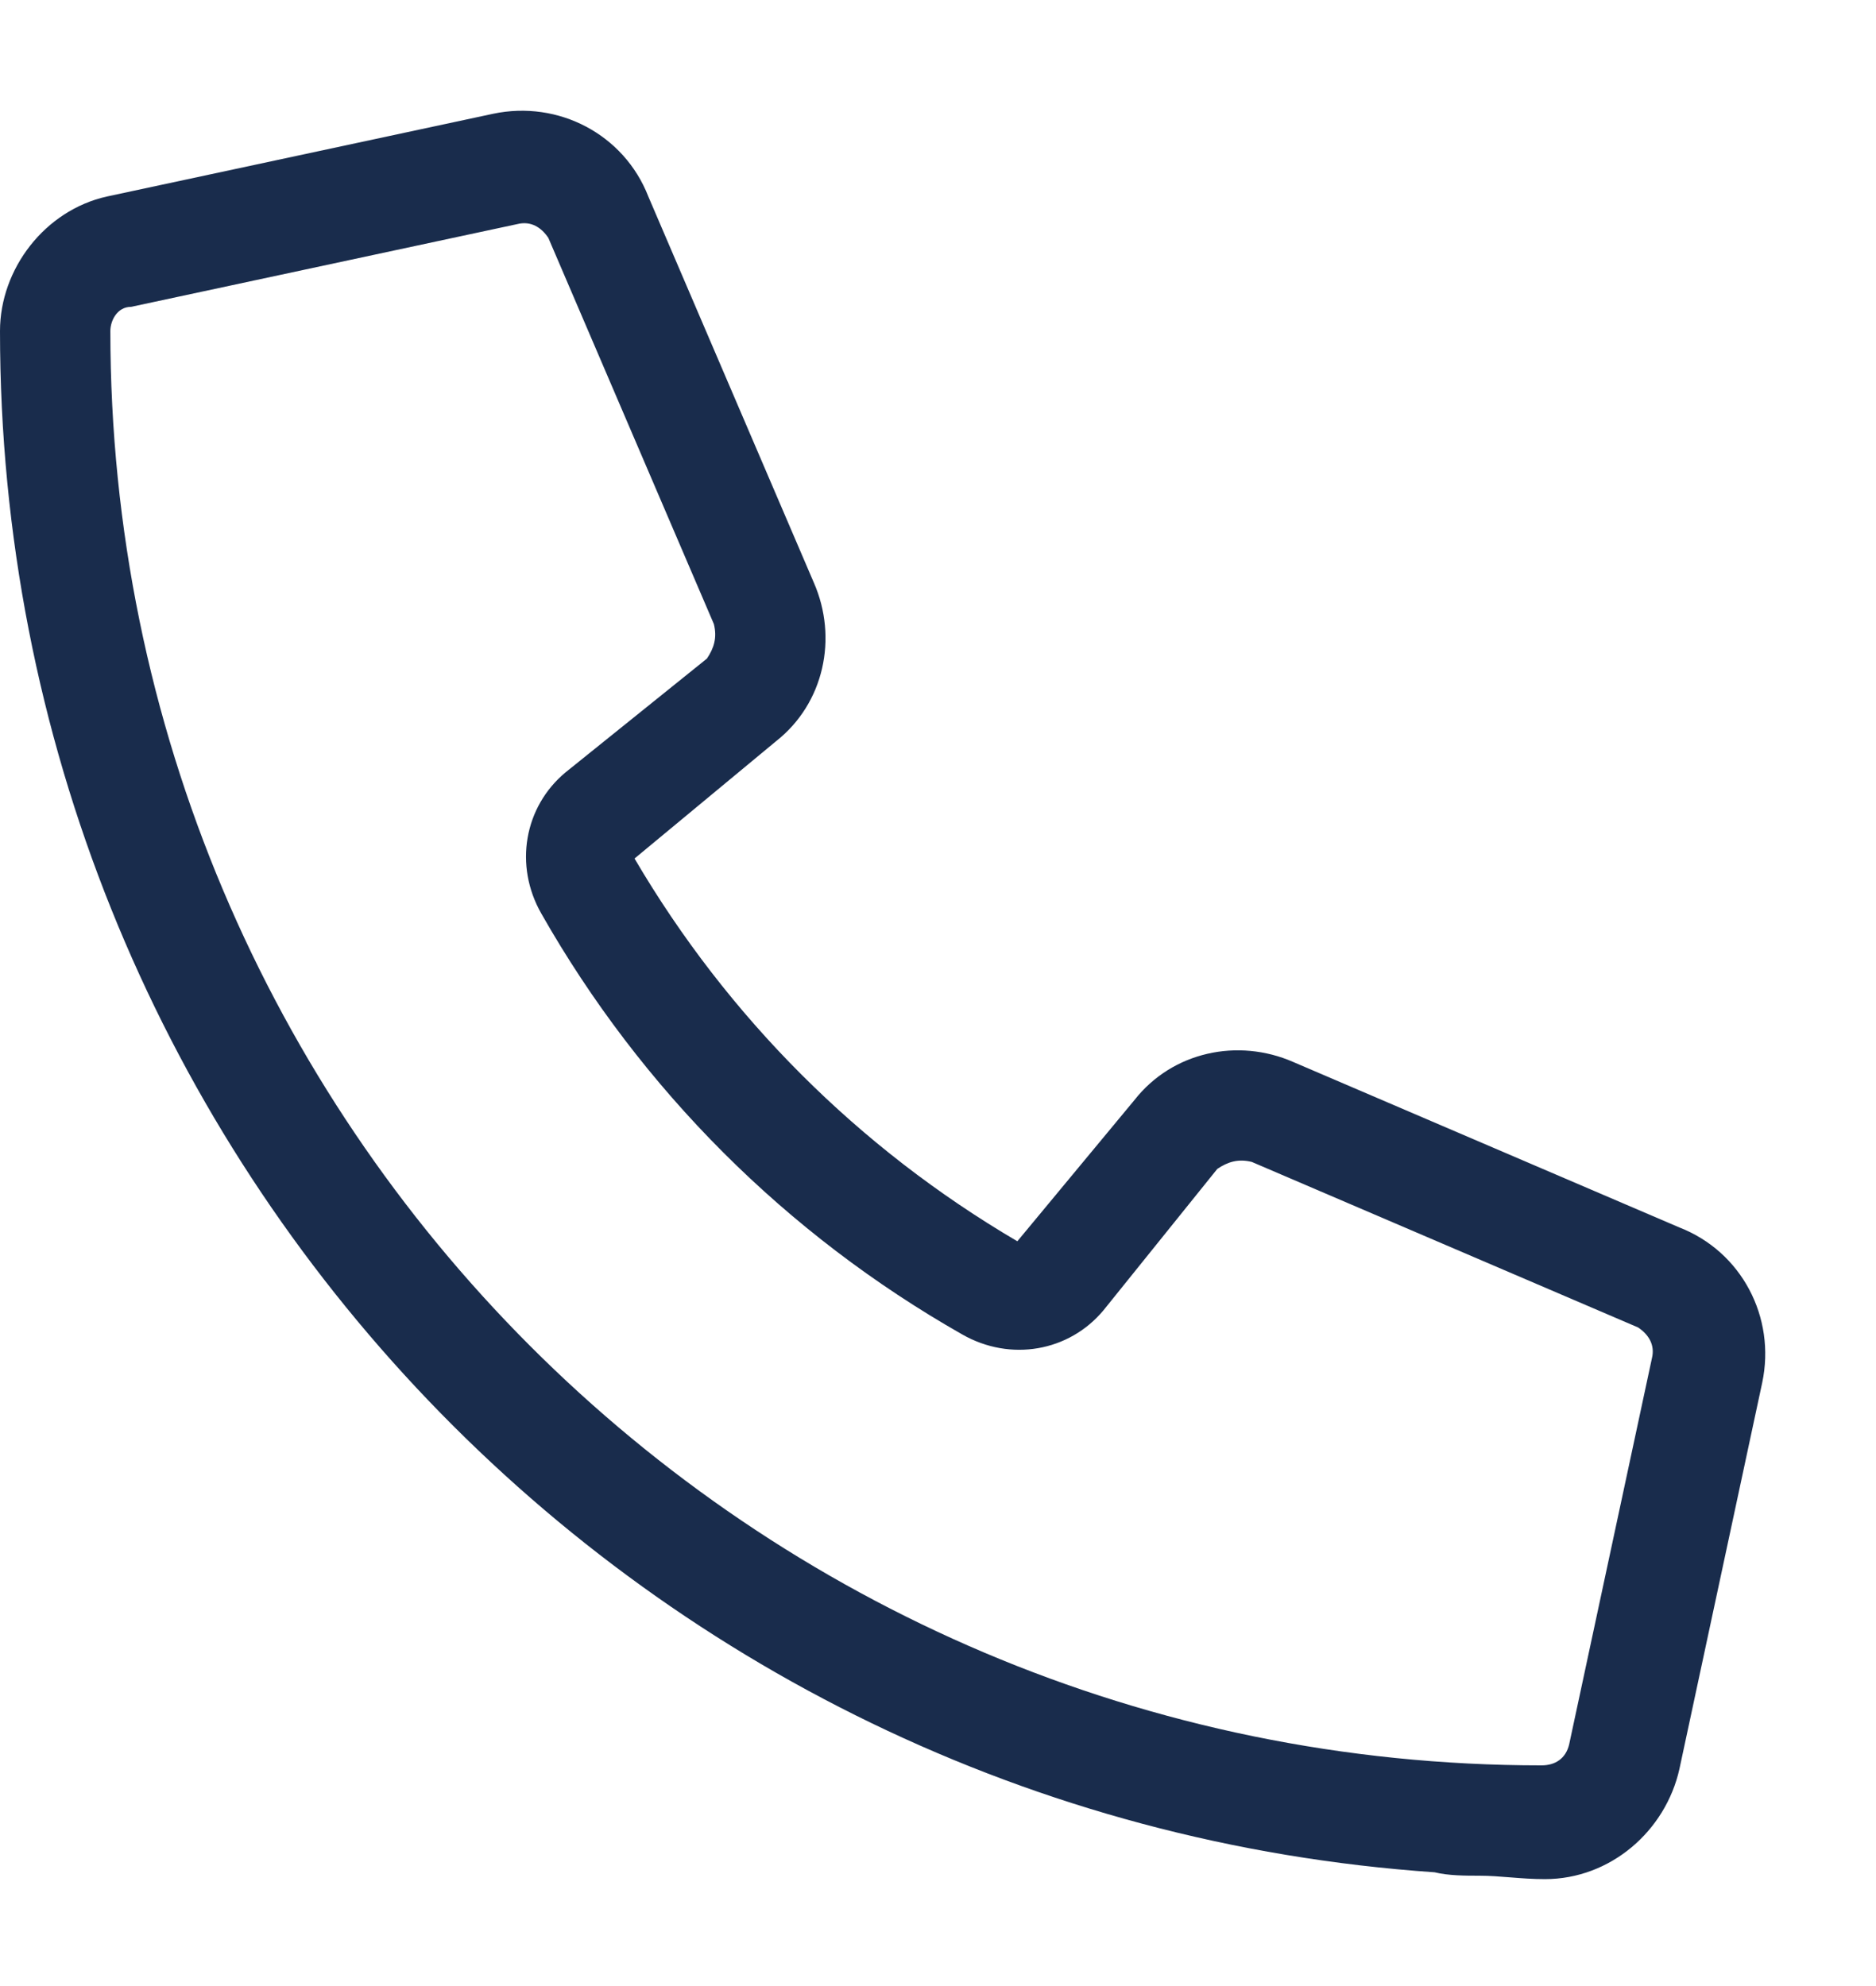 <svg width="17" height="18" viewBox="0 0 17 18" fill="none" xmlns="http://www.w3.org/2000/svg">
<path d="M11.719 9.625L15.219 11.125C15.781 11.344 16.094 11.938 15.969 12.531L15.219 16.031C15.094 16.594 14.594 17.031 14 17.031C13.781 17.031 13.594 17 13.406 17C13.281 17 13.125 17 13 16.969C5.719 16.469 0 10.406 0 3C0 2.438 0.406 1.906 0.969 1.781L4.469 1.031C5.062 0.906 5.656 1.219 5.875 1.781L7.375 5.281C7.594 5.781 7.469 6.375 7.031 6.719L5.75 7.781C6.594 9.219 7.781 10.406 9.219 11.25L10.281 9.969C10.625 9.531 11.219 9.406 11.719 9.625ZM13.969 16C14.094 16 14.188 15.938 14.219 15.812L14.969 12.312C15 12.188 14.938 12.094 14.844 12.031L11.344 10.531C11.219 10.5 11.125 10.531 11.031 10.594L10 11.875C9.688 12.25 9.156 12.344 8.719 12.094C7.125 11.188 5.812 9.875 4.906 8.281C4.656 7.844 4.75 7.312 5.125 7L6.406 5.969C6.469 5.875 6.5 5.781 6.469 5.656L4.969 2.156C4.906 2.062 4.812 2 4.688 2.031L1.188 2.781C1.062 2.781 1 2.906 1 3C1 10.188 6.812 16 13.969 16Z" fill="#192C4C"/>
</svg>

